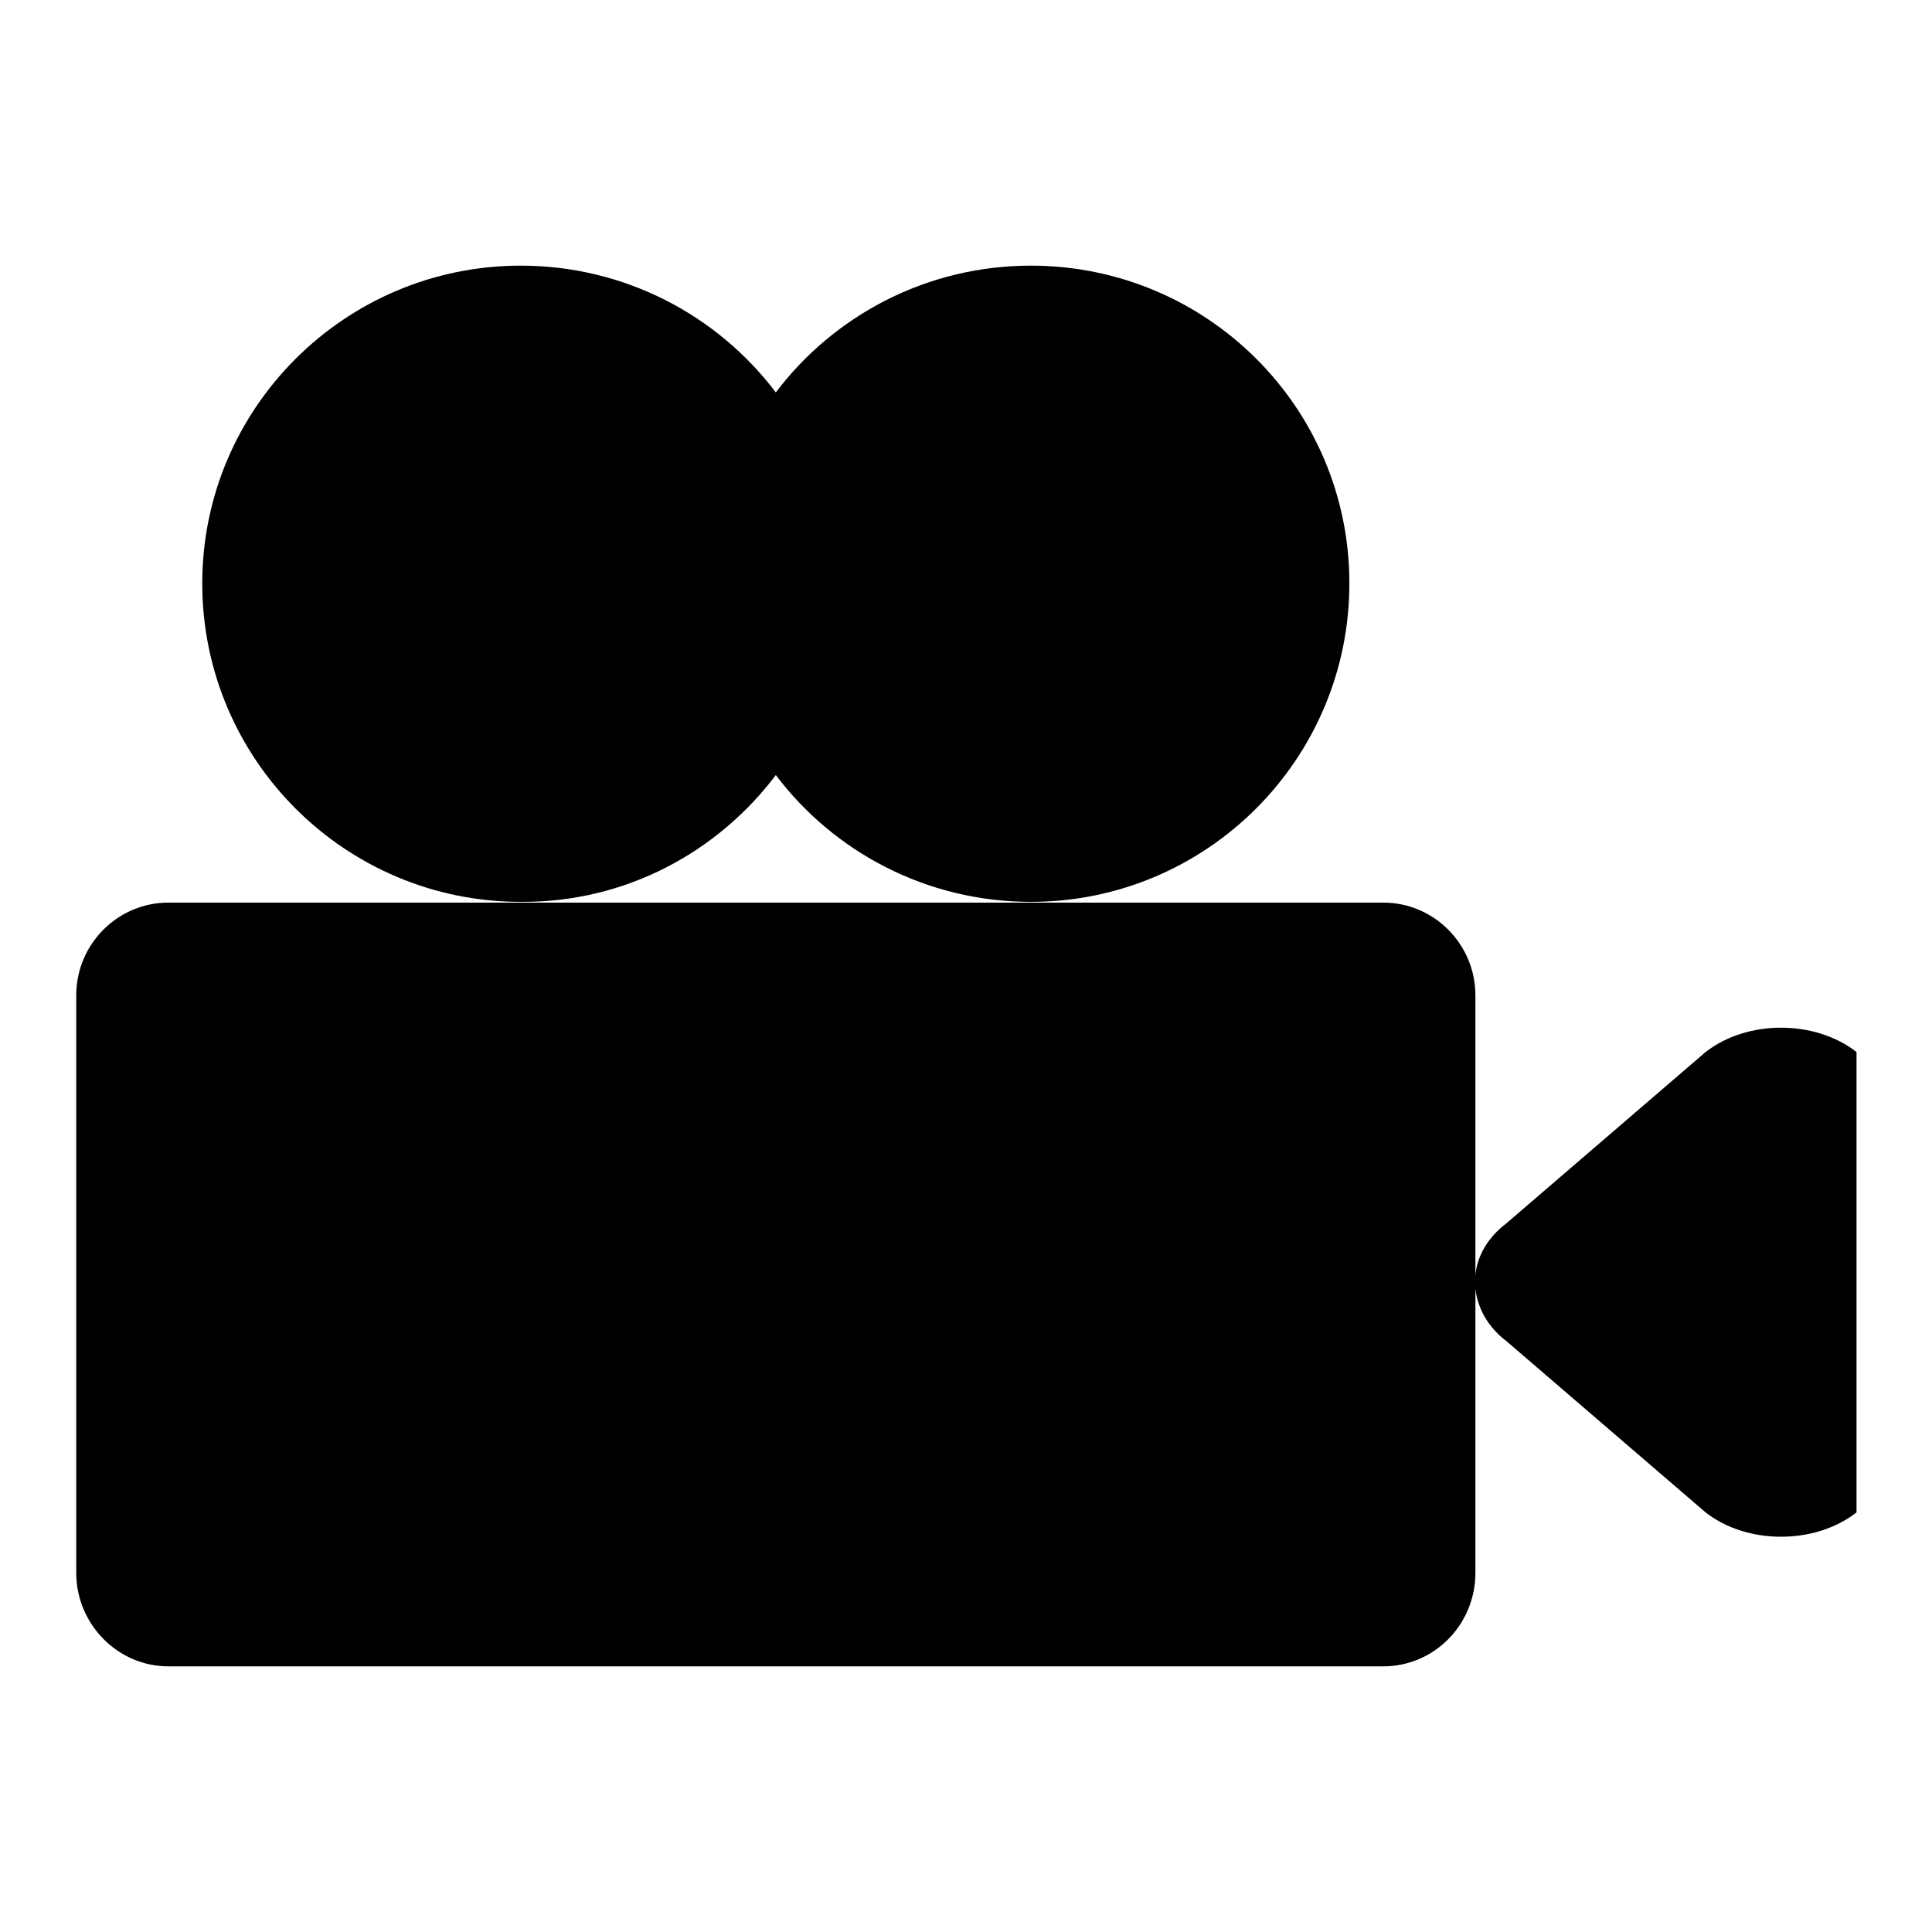 <?xml version="1.0" encoding="utf-8"?>
<!-- Svg Vector Icons : http://www.onlinewebfonts.com/icon -->
<!DOCTYPE svg PUBLIC "-//W3C//DTD SVG 1.1//EN" "http://www.w3.org/Graphics/SVG/1.1/DTD/svg11.dtd">
<svg version="1.1" xmlns="http://www.w3.org/2000/svg" xmlns:xlink="http://www.w3.org/1999/xlink" x="0px" y="0px" viewBox="0 0 256 256" enable-background="new 0 0 256 256" xml:space="preserve">
<g><g><path fill="#000000" d="M102.8,102.7c7.7,10.2,20,16.8,33.8,16.8c23.3,0,42.2-18.9,42.2-42.2c0-23.3-18.9-42.1-42.2-42.1c-13.8,0-26.1,6.6-33.8,16.8c-7.7-10.2-20-16.8-33.8-16.8c-23.3,0-42.2,18.9-42.2,42.1c0,23.3,18.9,42.2,42.2,42.2C82.9,119.6,95.1,112.9,102.8,102.7L102.8,102.7z M226,139.4l-26.4,22.7c-2.5,1.9-3.9,4.4-4.1,6.9v-37.1c0-6.8-5.5-12.3-12.2-12.3h-161c-6.7,0-12.2,5.5-12.2,12.3v76.5c0,6.8,5.5,12.4,12.2,12.4h161c6.7,0,12.2-5.5,12.2-12.4v-37.6c0.3,2.5,1.6,5,4.1,6.9l26.4,22.7c5.5,4.3,14.5,4.3,20,0v-61C240.5,135.1,231.5,135.1,226,139.4L226,139.4z"/></g></g>
</svg>